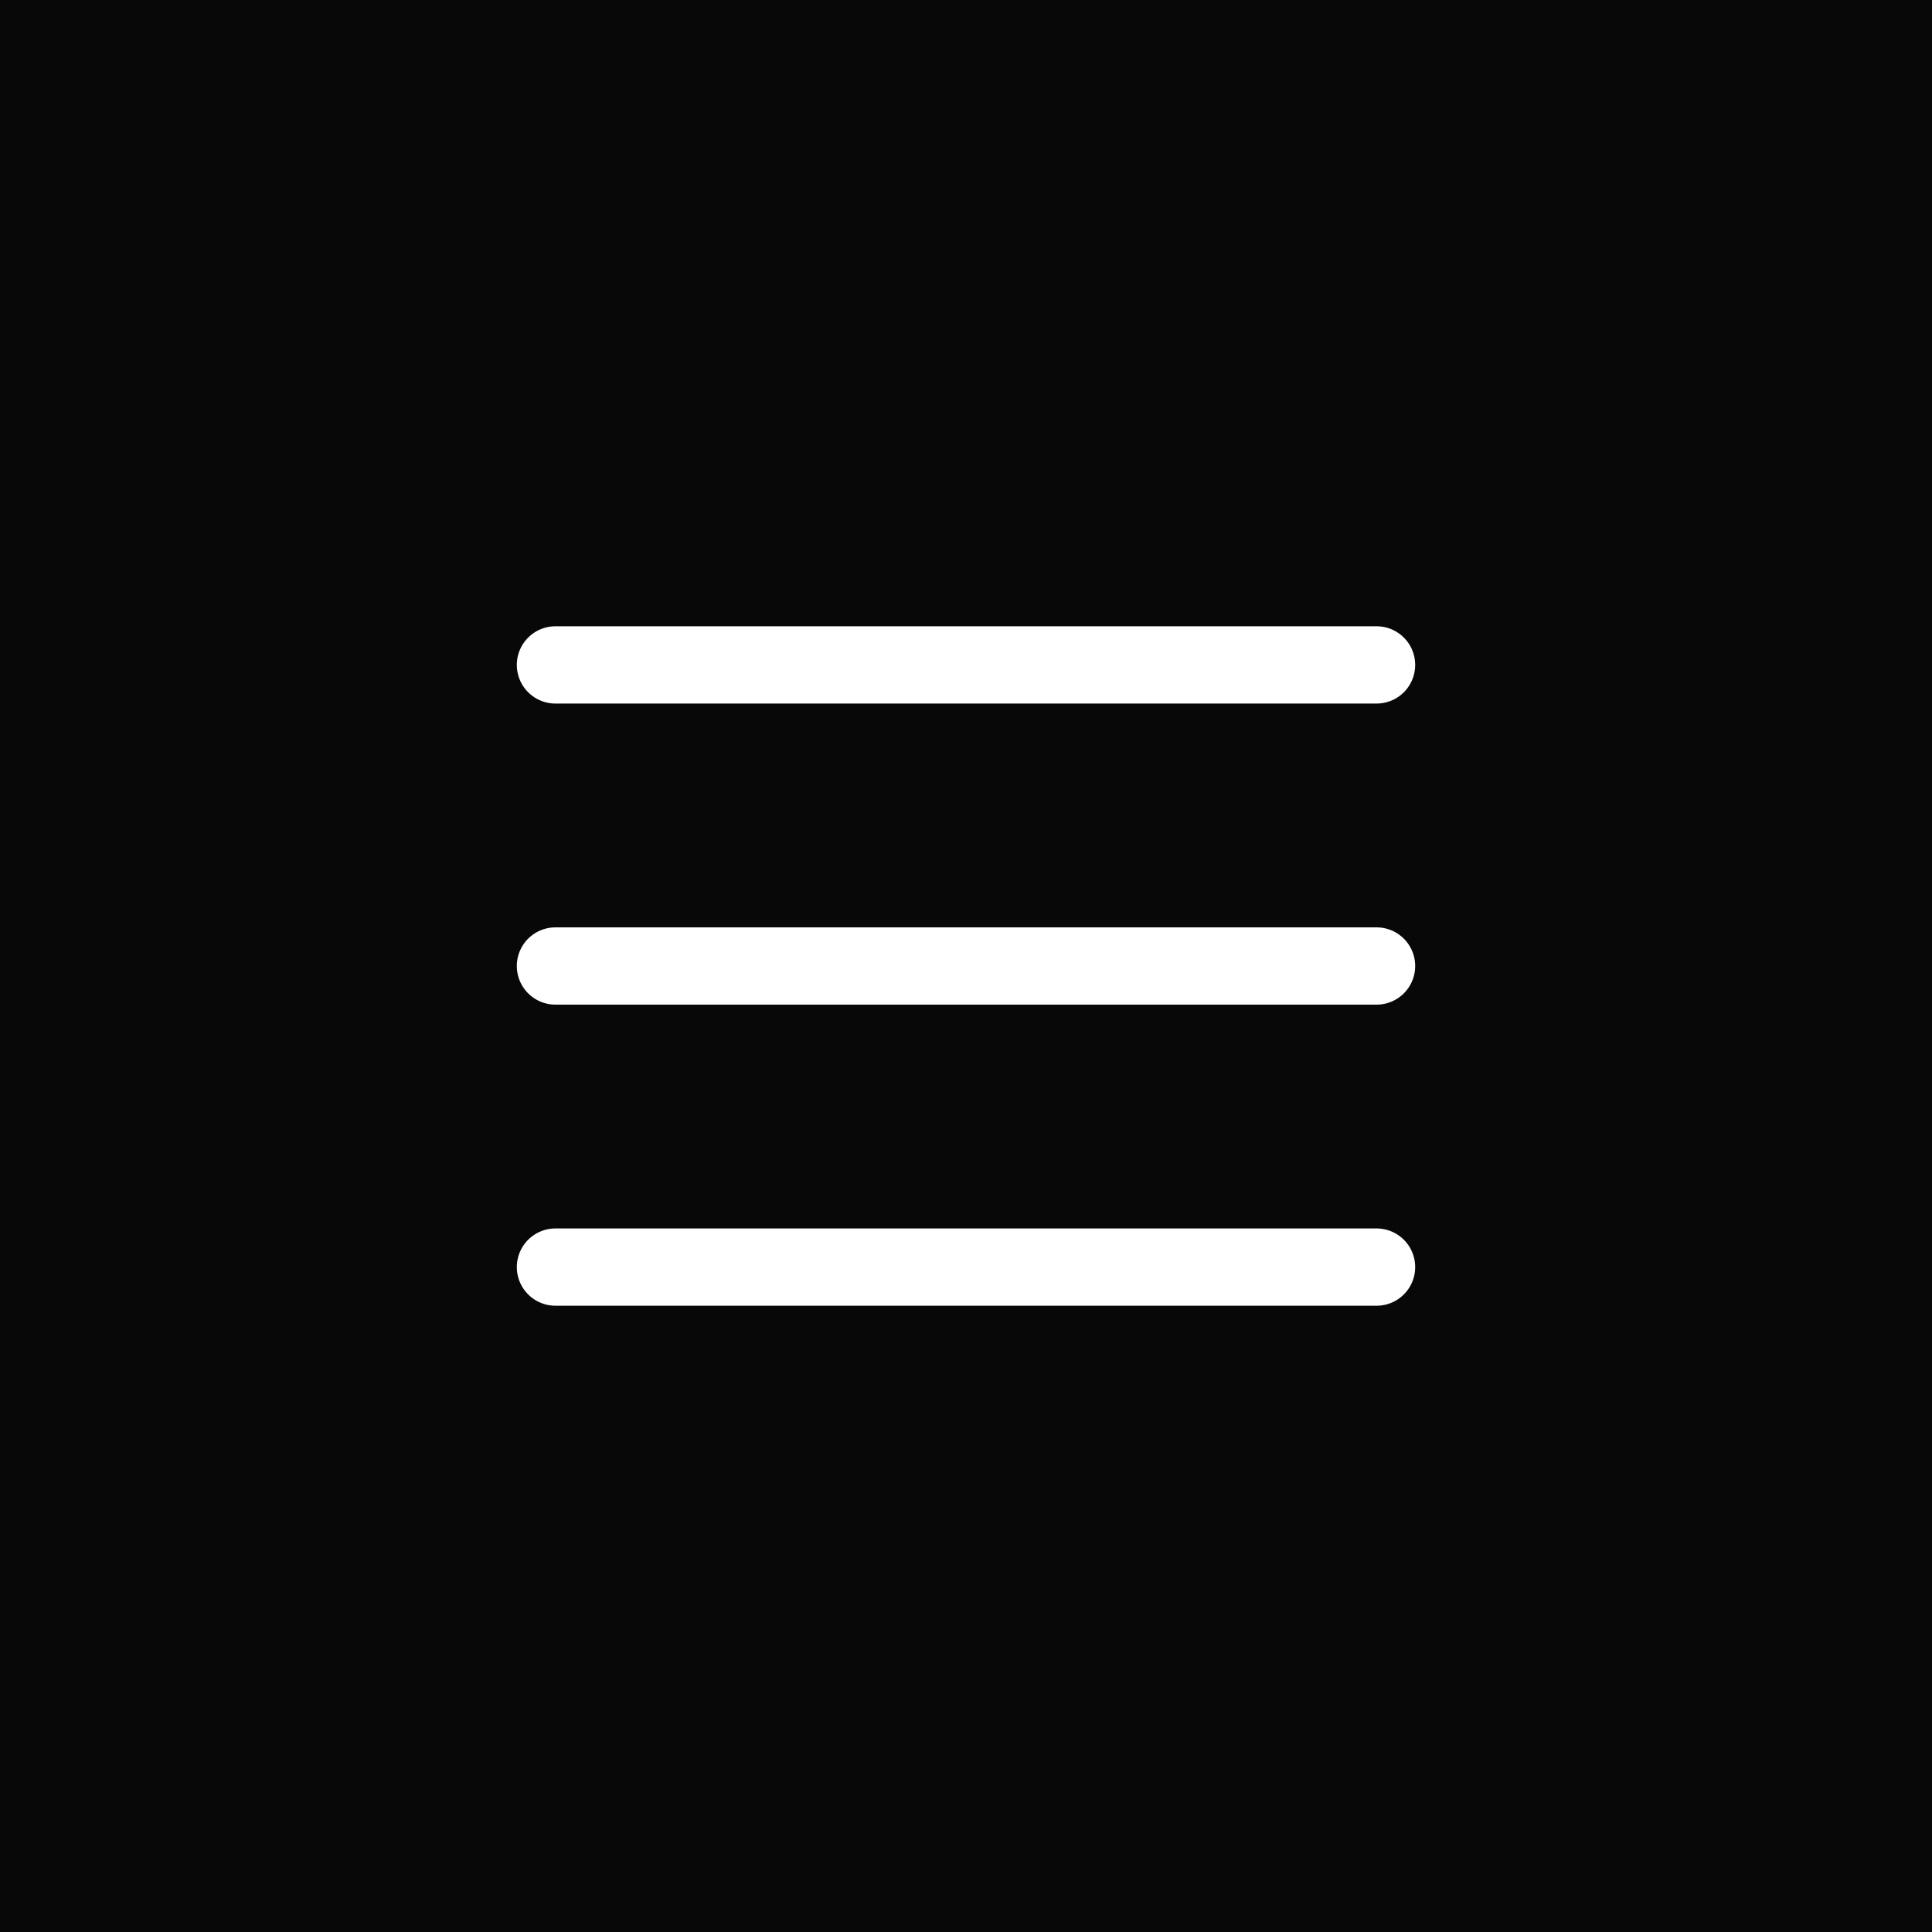 <?xml version="1.0" encoding="UTF-8"?> <svg xmlns="http://www.w3.org/2000/svg" width="50" height="50" viewBox="0 0 50 50" fill="none"> <rect width="50" height="50" fill="#080808"></rect> <path d="M14.375 17.208H35.625M14.375 25H35.625M14.375 32.792H35.625" stroke="white" stroke-width="2" stroke-linecap="round" stroke-linejoin="round"></path> </svg> 
